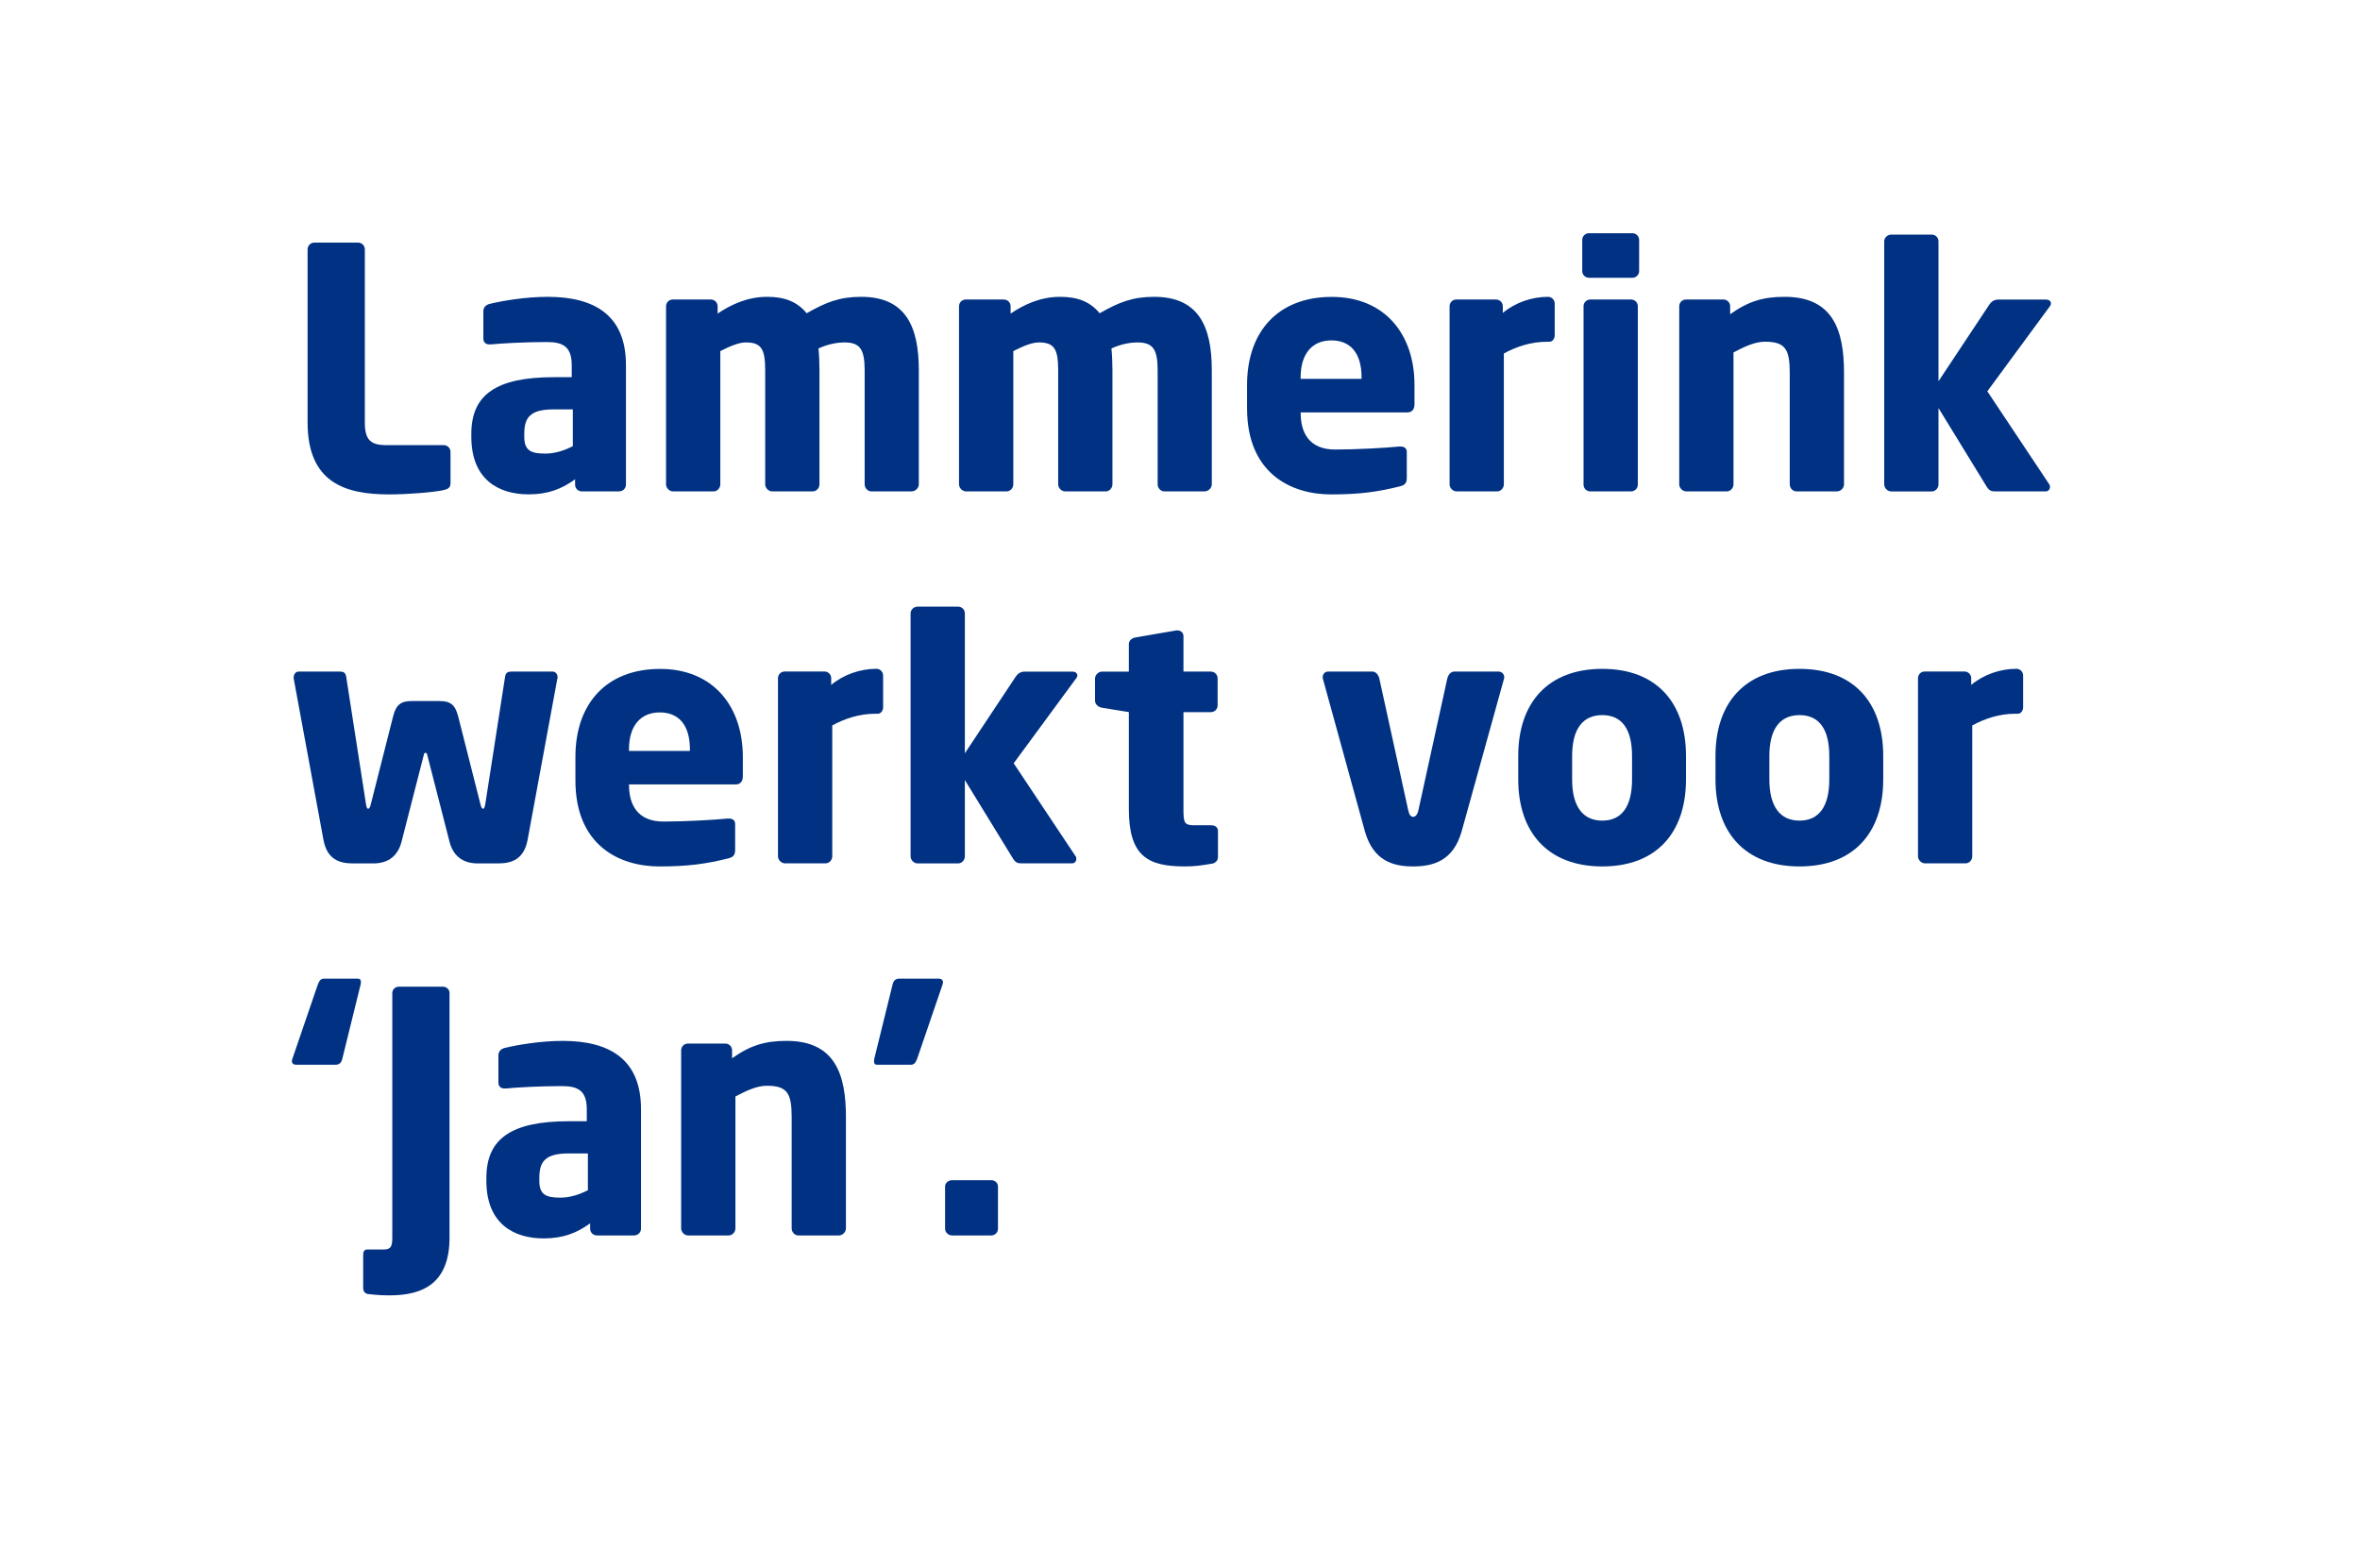 <?xml version="1.0" encoding="UTF-8"?><svg id="a" xmlns="http://www.w3.org/2000/svg" viewBox="0 0 429.66 285.5"><defs><style>.b{fill:#003183;}.c{fill:#fff;}</style></defs><rect class="c" width="429.66" height="285.5"/><g><path class="b" d="M80.81,89.22c-2.01,.43-6.7,.79-9.94,.79-7.86,0-14.87-2.01-14.87-13.11v-31.51c0-.67,.55-1.22,1.22-1.22h7.98c.67,0,1.22,.55,1.22,1.22v31.51c0,3.17,1.04,4.14,3.9,4.14h10.48c.67,0,1.22,.55,1.22,1.22v5.67c0,.79-.37,1.1-1.22,1.28Z"/><path class="b" d="M112.75,89.46h-6.83c-.67,0-1.22-.55-1.22-1.22v-.98c-2.38,1.71-4.82,2.74-8.47,2.74-5.3,0-10.42-2.56-10.42-10.48v-.55c0-7.13,4.57-10.3,14.99-10.3h3.29v-2.19c0-3.47-1.71-4.21-4.57-4.21-3.9,0-8.23,.24-10.12,.43h-.3c-.61,0-1.1-.31-1.1-1.1v-4.94c0-.67,.43-1.16,1.16-1.34,2.26-.55,6.52-1.28,10.54-1.28,8.78,0,14.26,3.54,14.26,12.43v21.76c0,.67-.55,1.22-1.22,1.22Zm-8.47-14.93h-3.47c-4.27,0-5.36,1.46-5.36,4.45v.55c0,2.56,1.28,3.05,3.84,3.05,1.83,0,3.54-.61,5-1.34v-6.7Z"/><path class="b" d="M166.02,89.46h-7.38c-.67,0-1.22-.61-1.22-1.28v-20.78c0-3.9-.91-5.06-3.72-5.06-1.04,0-2.86,.24-4.69,1.1,.12,1.22,.18,2.62,.18,3.96v20.78c0,.67-.55,1.28-1.22,1.28h-7.38c-.67,0-1.28-.61-1.28-1.28v-20.78c0-3.9-.73-5.06-3.54-5.06-1.16,0-2.74,.61-4.63,1.58v24.26c0,.67-.55,1.28-1.22,1.28h-7.38c-.67,0-1.28-.61-1.28-1.28V55.75c0-.67,.55-1.22,1.22-1.22h6.95c.67,0,1.22,.55,1.22,1.22v1.34c2.56-1.71,5.49-3.05,9.02-3.05,3.23,0,5.49,.91,7.19,2.99,3.54-2.01,5.97-2.99,9.94-2.99,8.05,0,10.48,5.36,10.48,13.35v20.78c0,.67-.61,1.28-1.28,1.28Z"/><path class="b" d="M219.36,89.46h-7.38c-.67,0-1.22-.61-1.22-1.28v-20.78c0-3.9-.91-5.06-3.72-5.06-1.04,0-2.86,.24-4.69,1.1,.12,1.22,.18,2.62,.18,3.96v20.78c0,.67-.55,1.28-1.22,1.28h-7.38c-.67,0-1.28-.61-1.28-1.28v-20.78c0-3.9-.73-5.06-3.54-5.06-1.16,0-2.74,.61-4.63,1.58v24.26c0,.67-.55,1.28-1.22,1.28h-7.38c-.67,0-1.28-.61-1.28-1.28V55.75c0-.67,.55-1.22,1.22-1.22h6.95c.67,0,1.22,.55,1.22,1.22v1.34c2.56-1.71,5.49-3.05,9.02-3.05,3.23,0,5.49,.91,7.19,2.99,3.54-2.01,5.97-2.99,9.94-2.99,8.05,0,10.48,5.36,10.48,13.35v20.78c0,.67-.61,1.28-1.28,1.28Z"/><path class="b" d="M256.24,75.08h-19.44v.12c0,3.47,1.46,6.64,6.28,6.64,3.84,0,9.27-.3,11.7-.55h.18c.67,0,1.16,.3,1.16,.98v4.63c0,.97-.24,1.4-1.28,1.65-3.9,.97-7.19,1.46-12.5,1.46-7.38,0-15.3-3.9-15.3-15.66v-4.27c0-9.81,5.73-16.03,15.42-16.03s15.06,6.83,15.06,16.03v3.54c0,.91-.49,1.46-1.28,1.46Zm-8.35-6.34c0-4.51-2.07-6.77-5.49-6.77s-5.61,2.32-5.61,6.77v.24h11.09v-.24Z"/><path class="b" d="M282.14,62.22h-.49c-2.99,0-5.61,.91-7.86,2.13v23.83c0,.67-.55,1.28-1.22,1.28h-7.38c-.67,0-1.28-.61-1.28-1.28V55.75c0-.67,.55-1.22,1.22-1.22h7.25c.67,0,1.22,.55,1.22,1.22v1.22c2.26-1.89,5.3-2.93,8.23-2.93,.67,0,1.22,.55,1.22,1.22v5.79c0,.55-.37,1.16-.91,1.16Z"/><path class="b" d="M297.2,50.57h-7.92c-.67,0-1.22-.55-1.22-1.22v-5.67c0-.67,.55-1.22,1.22-1.22h7.92c.67,0,1.22,.55,1.22,1.22v5.67c0,.67-.55,1.22-1.22,1.22Zm-.24,38.89h-7.44c-.67,0-1.22-.55-1.22-1.22V55.75c0-.67,.55-1.22,1.22-1.22h7.44c.67,0,1.22,.55,1.22,1.22v32.49c0,.67-.55,1.22-1.22,1.22Z"/><path class="b" d="M334.44,89.46h-7.38c-.67,0-1.22-.61-1.22-1.28v-20.3c0-4.27-.79-5.67-4.51-5.67-1.77,0-3.66,.85-5.73,1.95v24.02c0,.67-.55,1.28-1.22,1.28h-7.38c-.67,0-1.28-.61-1.28-1.28V55.75c0-.67,.55-1.22,1.22-1.22h6.83c.67,0,1.22,.55,1.22,1.22v1.46c3.35-2.38,6.03-3.17,9.94-3.17,8.84,0,10.79,6.16,10.79,13.84v20.3c0,.67-.61,1.28-1.28,1.28Z"/><path class="b" d="M373.15,55.82l-11.34,15.42,11.28,16.94c.12,.12,.12,.31,.12,.49,0,.43-.3,.79-.79,.79h-9.2c-.67,0-1.04-.12-1.52-.85l-8.78-14.32v13.9c0,.67-.55,1.28-1.22,1.28h-7.38c-.67,0-1.28-.61-1.28-1.28V43.93c0-.67,.61-1.22,1.28-1.22h7.38c.67,0,1.22,.55,1.22,1.22v25.48l9.26-13.96c.49-.73,1.1-.91,1.59-.91h8.72c.55,0,.91,.31,.91,.67,0,.18-.06,.37-.24,.61Z"/><path class="b" d="M101.47,123.54l-5.42,29.38c-.67,3.47-2.8,4.27-5.36,4.27h-3.72c-2.93,0-4.51-1.58-5.12-3.9l-4.08-15.91c-.06-.3-.12-.3-.3-.3s-.24,0-.3,.3l-4.08,15.91c-.61,2.32-2.19,3.9-5.12,3.9h-3.72c-2.56,0-4.69-.79-5.36-4.27l-5.42-29.38v-.24c0-.55,.37-1.04,.91-1.04h7.38c.73,0,1.16,.12,1.28,1.04l3.6,23.16c.06,.49,.24,.79,.37,.79,.18,0,.37-.24,.49-.79l4.08-16.09c.55-2.13,1.46-2.74,3.41-2.74h5c1.95,0,2.86,.61,3.41,2.74l4.08,16.09c.12,.55,.3,.79,.49,.79,.12,0,.3-.3,.37-.79l3.6-23.16c.12-.91,.55-1.04,1.28-1.04h7.38c.55,0,.91,.49,.91,1.04v.24Z"/><path class="b" d="M133.96,142.81h-19.44v.12c0,3.47,1.46,6.64,6.28,6.64,3.84,0,9.27-.3,11.7-.55h.18c.67,0,1.16,.3,1.16,.98v4.63c0,.97-.24,1.4-1.28,1.65-3.9,.97-7.19,1.46-12.5,1.46-7.38,0-15.3-3.9-15.3-15.66v-4.27c0-9.81,5.73-16.03,15.42-16.03s15.06,6.83,15.06,16.03v3.54c0,.91-.49,1.46-1.28,1.46Zm-8.35-6.34c0-4.51-2.07-6.77-5.49-6.77s-5.61,2.32-5.61,6.77v.24h11.09v-.24Z"/><path class="b" d="M159.87,129.94h-.49c-2.99,0-5.61,.91-7.86,2.13v23.83c0,.67-.55,1.28-1.22,1.28h-7.38c-.67,0-1.28-.61-1.28-1.28v-32.43c0-.67,.55-1.22,1.22-1.22h7.25c.67,0,1.22,.55,1.22,1.22v1.22c2.26-1.89,5.3-2.93,8.23-2.93,.67,0,1.22,.55,1.22,1.22v5.79c0,.55-.37,1.16-.91,1.16Z"/><path class="b" d="M195.89,123.54l-11.34,15.42,11.28,16.94c.12,.12,.12,.31,.12,.49,0,.43-.3,.79-.79,.79h-9.2c-.67,0-1.04-.12-1.52-.85l-8.78-14.32v13.9c0,.67-.55,1.28-1.22,1.28h-7.38c-.67,0-1.28-.61-1.28-1.28v-44.25c0-.67,.61-1.22,1.28-1.22h7.38c.67,0,1.22,.55,1.22,1.22v25.48l9.27-13.96c.49-.73,1.1-.91,1.58-.91h8.72c.55,0,.91,.31,.91,.67,0,.18-.06,.37-.24,.61Z"/><path class="b" d="M220.58,157.25c-1.83,.3-3.05,.49-4.82,.49-6.7,0-10.24-1.77-10.24-10.42v-17.68l-4.88-.79c-.67-.12-1.28-.61-1.28-1.28v-4.02c0-.67,.61-1.28,1.28-1.28h4.88v-5c0-.67,.55-1.1,1.22-1.22l7.44-1.28h.18c.61,0,1.1,.43,1.1,1.04v6.46h5c.67,0,1.22,.55,1.22,1.22v4.94c0,.67-.55,1.22-1.22,1.22h-5v17.74c0,2.44,.18,2.86,2.01,2.86h2.99c.79,0,1.28,.37,1.28,1.04v4.75c0,.61-.43,1.1-1.16,1.22Z"/><path class="b" d="M273.79,123.67l-7.68,27.67c-1.52,5.42-5.24,6.4-8.84,6.4s-7.25-.98-8.78-6.4l-7.62-27.67c-.06-.12-.06-.24-.06-.37,0-.61,.43-1.04,.98-1.04h8.05c.61,0,1.1,.55,1.28,1.28l5.24,23.89c.18,.91,.49,1.28,.91,1.28s.79-.37,.98-1.28l5.24-23.89c.18-.73,.67-1.28,1.28-1.28h8.05c.55,0,1.04,.43,1.04,1.04,0,.12,0,.24-.06,.37Z"/><path class="b" d="M291.71,157.74c-9.87,0-15.3-6.16-15.3-15.85v-4.27c0-9.69,5.42-15.85,15.3-15.85s15.24,6.16,15.24,15.85v4.27c0,9.69-5.36,15.85-15.24,15.85Zm5.42-20.11c0-4.94-1.89-7.44-5.42-7.44s-5.49,2.5-5.49,7.44v4.27c0,4.94,1.95,7.5,5.49,7.5s5.42-2.56,5.42-7.5v-4.27Z"/><path class="b" d="M327.62,157.74c-9.87,0-15.3-6.16-15.3-15.85v-4.27c0-9.69,5.42-15.85,15.3-15.85s15.24,6.16,15.24,15.85v4.27c0,9.69-5.36,15.85-15.24,15.85Zm5.42-20.11c0-4.94-1.89-7.44-5.42-7.44s-5.49,2.5-5.49,7.44v4.27c0,4.94,1.95,7.5,5.49,7.5s5.42-2.56,5.42-7.5v-4.27Z"/><path class="b" d="M367.42,129.94h-.49c-2.99,0-5.61,.91-7.86,2.13v23.83c0,.67-.55,1.28-1.22,1.28h-7.38c-.67,0-1.28-.61-1.28-1.28v-32.43c0-.67,.55-1.22,1.22-1.22h7.25c.67,0,1.22,.55,1.22,1.22v1.22c2.26-1.89,5.3-2.93,8.23-2.93,.67,0,1.22,.55,1.22,1.22v5.79c0,.55-.37,1.16-.91,1.16Z"/><path class="b" d="M65.63,179.33l-3.29,13.35c-.18,.85-.61,1.16-1.22,1.16h-7.25c-.43,0-.73-.24-.73-.67,0-.12,.06-.3,.12-.49l4.57-13.35c.3-.79,.55-1.16,1.16-1.16h6.16c.43,0,.55,.24,.55,.61,0,.12,0,.37-.06,.55Z"/><path class="b" d="M70.93,235.83c-1.4,0-2.26-.06-3.9-.24-.55-.06-.91-.49-.91-1.04v-6.22c0-.43,.24-.85,.67-.85h3.05c1.4,0,1.58-.67,1.58-2.19v-44.5c0-.67,.55-1.16,1.22-1.16h7.98c.67,0,1.22,.49,1.22,1.16v44.5c0,8.29-4.75,10.54-10.91,10.54Z"/><path class="b" d="M115.49,224.92h-6.83c-.67,0-1.22-.55-1.22-1.22v-.98c-2.38,1.71-4.82,2.74-8.47,2.74-5.3,0-10.42-2.56-10.42-10.48v-.55c0-7.13,4.57-10.3,14.99-10.3h3.29v-2.19c0-3.47-1.71-4.21-4.57-4.21-3.9,0-8.23,.24-10.12,.43h-.3c-.61,0-1.1-.31-1.1-1.1v-4.94c0-.67,.43-1.16,1.16-1.34,2.26-.55,6.52-1.28,10.54-1.28,8.78,0,14.26,3.54,14.26,12.43v21.76c0,.67-.55,1.22-1.22,1.22Zm-8.47-14.93h-3.47c-4.27,0-5.36,1.46-5.36,4.45v.55c0,2.56,1.28,3.05,3.84,3.05,1.83,0,3.54-.61,5-1.34v-6.7Z"/><path class="b" d="M152.73,224.92h-7.38c-.67,0-1.22-.61-1.22-1.28v-20.3c0-4.27-.79-5.67-4.51-5.67-1.77,0-3.66,.85-5.73,1.95v24.02c0,.67-.55,1.28-1.22,1.28h-7.38c-.67,0-1.28-.61-1.28-1.28v-32.43c0-.67,.55-1.22,1.22-1.22h6.83c.67,0,1.22,.55,1.22,1.22v1.46c3.35-2.38,6.03-3.17,9.94-3.17,8.84,0,10.79,6.16,10.79,13.84v20.3c0,.67-.61,1.28-1.28,1.28Z"/><path class="b" d="M171.57,179.33l-4.57,13.35c-.3,.79-.55,1.16-1.16,1.16h-6.16c-.43,0-.55-.24-.55-.61,0-.12,0-.37,.06-.55l3.29-13.35c.18-.85,.61-1.16,1.22-1.16h7.25c.43,0,.73,.24,.73,.67,0,.12-.06,.3-.12,.49Z"/><path class="b" d="M180.47,224.92h-7.13c-.67,0-1.28-.55-1.28-1.22v-7.68c0-.67,.61-1.16,1.28-1.16h7.13c.67,0,1.22,.49,1.22,1.16v7.68c0,.67-.55,1.22-1.22,1.22Z"/></g></svg>